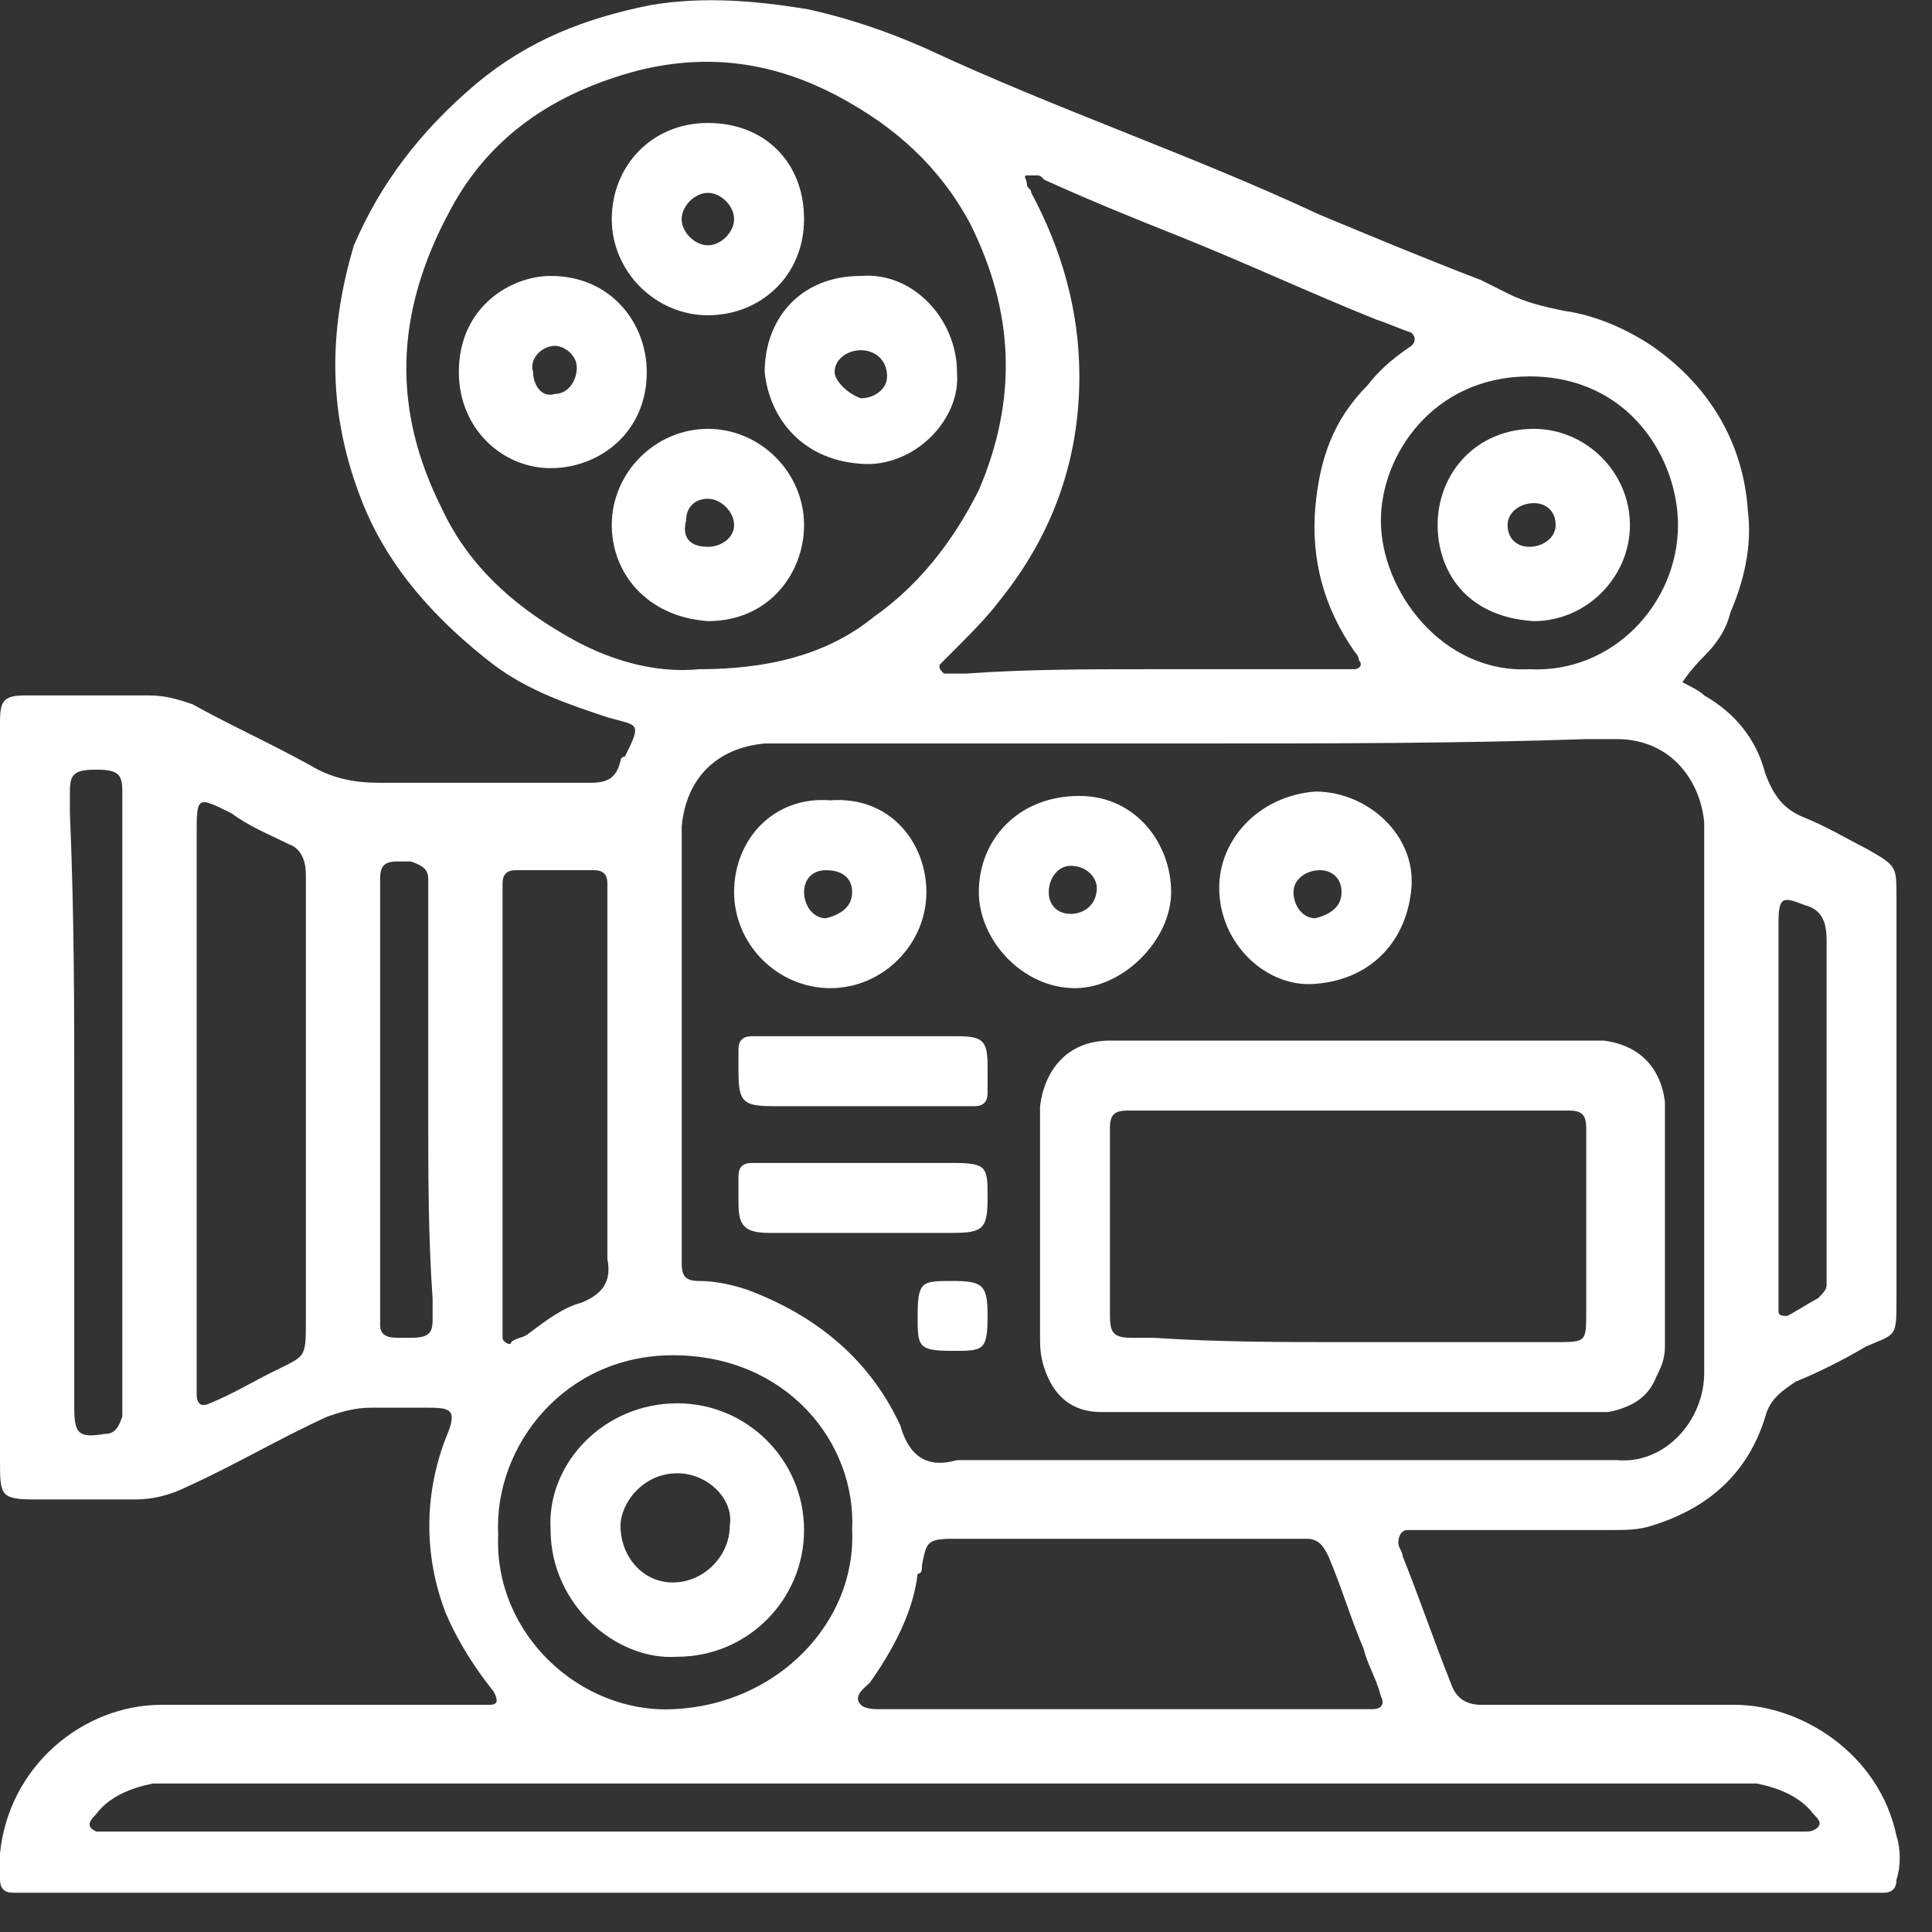 <svg width="34" height="34" viewBox="0 0 34 34" fill="none" xmlns="http://www.w3.org/2000/svg">
<rect x="0" y="0" width="34" height="34" fill="#333333" stroke="none"/>
<path d="M29.607 12.007C29.761 12.084 29.915 12.161 29.991 12.238C30.53 12.546 30.914 13.007 31.068 13.622C31.222 14.007 31.376 14.238 31.76 14.391C32.145 14.545 32.529 14.776 32.837 14.93C33.375 15.237 33.375 15.237 33.375 15.775C33.375 16.16 33.375 16.544 33.375 16.929C33.375 18.928 33.375 20.851 33.375 22.85C33.375 23.543 33.375 23.466 32.837 23.696C32.452 23.927 31.991 24.158 31.606 24.312C31.376 24.465 31.145 24.619 31.068 24.927C30.761 25.927 30.068 26.542 29.069 26.849C28.838 26.926 28.607 26.926 28.377 26.926C27.3 26.926 26.223 26.926 25.224 26.926C25.07 26.926 24.916 26.926 24.762 26.926C24.685 26.926 24.608 27.003 24.608 27.157C24.608 27.234 24.685 27.311 24.685 27.388C24.993 28.157 25.224 28.849 25.531 29.618C25.608 29.849 25.762 30.002 26.07 30.002C26.223 30.002 26.3 30.002 26.454 30.002C27.838 30.002 29.146 30.002 30.53 30.002C31.683 30.002 33.068 30.848 33.375 32.309C33.452 32.54 33.452 32.848 33.375 33.078C33.375 33.232 33.298 33.309 33.145 33.309C32.991 33.309 32.76 33.309 32.606 33.309C29.146 33.309 25.685 33.309 22.224 33.309C15.073 33.309 7.998 33.309 0.846 33.309C0.615 33.309 0.461 33.309 0.231 33.309C0.077 33.309 0 33.232 0 33.078C0 32.925 0 32.771 0 32.617C0.154 31.079 1.461 30.002 2.845 30.002C4.614 30.002 6.383 30.002 8.152 30.002C8.305 30.002 8.459 30.002 8.613 30.002C8.767 30.002 8.767 29.925 8.69 29.772C8.382 29.387 8.075 28.926 7.844 28.387C7.459 27.388 7.459 26.311 7.844 25.311C8.075 24.773 7.921 24.773 7.459 24.773C7.152 24.773 6.844 24.773 6.537 24.773C6.229 24.773 5.998 24.85 5.768 24.927C4.922 25.311 4.153 25.773 3.307 26.157C2.999 26.311 2.692 26.388 2.384 26.388C1.769 26.388 1.23 26.388 0.615 26.388C0 26.388 0 26.311 0 25.696C0 25.619 0 25.465 0 25.388C0 21.312 0 17.237 0 13.161C0 13.007 0 12.853 0 12.7C0 12.315 0.077 12.238 0.461 12.238C0.538 12.238 0.538 12.238 0.615 12.238C1.307 12.238 1.923 12.238 2.615 12.238C2.922 12.238 3.153 12.315 3.384 12.392C4.076 12.776 4.768 13.084 5.46 13.469C5.845 13.699 6.229 13.776 6.69 13.776C7.844 13.776 8.997 13.776 10.151 13.776C10.228 13.776 10.305 13.776 10.382 13.776C10.689 13.776 10.843 13.699 10.92 13.392C10.92 13.392 10.92 13.315 10.997 13.315C11.305 12.7 11.228 12.776 10.689 12.623C9.997 12.392 9.305 12.161 8.69 11.7C7.69 10.931 6.844 10.008 6.383 8.854C5.768 7.316 5.768 5.855 6.229 4.317C6.69 3.241 7.383 2.318 8.382 1.472C9.305 0.703 10.305 0.318 11.458 0.088C12.381 -0.066 13.304 0.011 14.227 0.165C14.919 0.318 15.611 0.549 16.303 0.857C17.457 1.395 18.61 1.856 19.764 2.318C20.917 2.779 22.071 3.241 23.224 3.779C24.147 4.163 25.07 4.548 26.07 4.932C26.223 5.009 26.377 5.086 26.531 5.163C26.839 5.317 27.146 5.394 27.531 5.471C28.069 5.548 28.607 5.778 29.069 6.086C30.068 6.778 30.684 7.778 30.761 9.008C30.837 9.623 30.684 10.239 30.453 10.777C30.376 11.085 30.222 11.315 29.991 11.546C29.915 11.623 29.761 11.777 29.607 12.007ZM21.071 13.084C18.687 13.084 16.38 13.084 13.996 13.084C13.842 13.084 13.611 13.084 13.458 13.084C12.612 13.161 12.073 13.699 11.997 14.545C11.997 14.699 11.997 14.776 11.997 14.93C11.997 17.237 11.997 19.544 11.997 21.851C11.997 22.005 11.997 22.081 11.997 22.235C11.997 22.466 12.073 22.543 12.304 22.543C12.612 22.543 12.919 22.62 13.15 22.697C14.38 23.158 15.303 23.927 15.842 25.081C15.995 25.619 16.303 25.85 16.841 25.696C20.61 25.696 24.378 25.696 28.146 25.696C28.223 25.696 28.377 25.696 28.453 25.696C29.299 25.773 29.991 25.004 29.991 24.158C29.991 24.081 29.991 23.927 29.991 23.85C29.991 20.851 29.991 17.852 29.991 14.853C29.991 14.699 29.991 14.622 29.991 14.468C29.915 13.699 29.376 13.007 28.453 13.007C28.3 13.007 28.069 13.007 27.915 13.007C25.685 13.084 23.378 13.084 21.071 13.084ZM12.304 11.777C13.458 11.777 14.534 11.546 15.38 10.854C16.149 10.316 16.765 9.547 17.226 8.624C17.918 7.009 17.841 5.471 17.072 3.933C16.534 2.933 15.765 2.241 14.765 1.703C13.611 1.087 12.458 0.934 11.228 1.241C9.766 1.626 8.613 2.395 7.921 3.702C6.921 5.548 6.921 7.239 7.767 8.931C8.228 9.931 8.997 10.623 9.92 11.161C10.689 11.623 11.535 11.854 12.304 11.777ZM20.225 11.777C21.302 11.777 22.378 11.777 23.378 11.777C23.532 11.777 23.686 11.777 23.839 11.777C23.916 11.777 23.993 11.7 23.916 11.623C23.916 11.546 23.839 11.469 23.839 11.469C23.301 10.7 23.07 9.854 23.147 8.931C23.224 8.085 23.455 7.393 24.07 6.778C24.301 6.47 24.608 6.24 24.839 6.086C24.916 6.009 24.916 5.932 24.839 5.855C24.608 5.778 24.455 5.701 24.224 5.625C23.07 5.163 21.917 4.625 20.763 4.163C19.994 3.856 19.225 3.548 18.379 3.164C18.302 3.087 18.302 3.087 18.226 3.087C18.149 3.087 18.149 3.087 18.072 3.087C17.995 3.087 18.072 3.164 18.072 3.241C18.072 3.317 18.149 3.318 18.149 3.394C18.687 4.394 18.995 5.471 18.995 6.624C18.995 8.085 18.533 9.393 17.61 10.546C17.38 10.854 17.072 11.161 16.765 11.469C16.688 11.546 16.611 11.623 16.534 11.7C16.534 11.777 16.534 11.777 16.611 11.854C16.765 11.854 16.841 11.854 16.995 11.854C18.072 11.777 19.148 11.777 20.225 11.777ZM16.765 32.232C21.609 32.232 26.454 32.232 31.299 32.232C31.453 32.232 31.606 32.232 31.76 32.232C31.837 32.232 31.914 32.232 31.991 32.156C32.068 32.079 31.991 32.002 31.914 31.925C31.683 31.617 31.299 31.463 30.914 31.387C30.761 31.387 30.607 31.387 30.453 31.387C21.379 31.387 12.227 31.387 3.153 31.387C2.999 31.387 2.845 31.387 2.692 31.387C2.307 31.463 1.923 31.617 1.692 31.925C1.538 32.079 1.538 32.156 1.692 32.232C1.846 32.232 2.076 32.232 2.23 32.232C7.075 32.232 11.92 32.232 16.765 32.232ZM19.687 30.079C20.994 30.079 22.301 30.079 23.686 30.079C23.839 30.079 23.993 30.079 24.147 30.079C24.301 30.079 24.378 30.002 24.301 29.849C24.224 29.541 24.07 29.31 23.993 29.003C23.762 28.464 23.609 27.926 23.378 27.388C23.301 27.234 23.224 27.08 22.994 27.08C22.917 27.08 22.917 27.08 22.84 27.08C20.84 27.08 18.764 27.08 16.765 27.08C16.303 27.08 16.303 27.157 16.226 27.541C16.226 27.618 16.226 27.695 16.149 27.695C16.072 28.387 15.688 29.079 15.303 29.618C15.226 29.695 14.996 29.849 15.15 30.002C15.226 30.079 15.38 30.079 15.534 30.079C16.918 30.079 18.302 30.079 19.687 30.079ZM3.461 19.467C3.461 21.005 3.461 22.543 3.461 24.081C3.461 24.235 3.461 24.389 3.461 24.542C3.461 24.696 3.537 24.773 3.691 24.696C4.076 24.542 4.46 24.312 4.768 24.158C5.383 23.85 5.383 23.927 5.383 23.235C5.383 20.697 5.383 18.236 5.383 15.699C5.383 15.622 5.383 15.468 5.383 15.391C5.383 15.16 5.306 14.93 5.075 14.853C4.768 14.699 4.383 14.545 4.076 14.314C3.461 14.007 3.461 14.007 3.461 14.699C3.461 16.314 3.461 17.852 3.461 19.467ZM8.844 19.467C8.844 20.697 8.844 21.851 8.844 23.081C8.844 23.235 8.844 23.389 8.844 23.543C8.844 23.619 8.997 23.696 8.997 23.619C9.074 23.543 9.228 23.543 9.305 23.466C9.613 23.235 9.92 23.004 10.228 22.927C10.612 22.773 10.766 22.543 10.689 22.158C10.689 22.158 10.689 22.158 10.689 22.081C10.689 20.005 10.689 18.006 10.689 15.929C10.689 15.775 10.689 15.699 10.689 15.545C10.689 15.391 10.612 15.314 10.459 15.314C9.997 15.314 9.536 15.314 9.074 15.314C8.921 15.314 8.844 15.391 8.844 15.545C8.844 15.699 8.844 15.852 8.844 16.006C8.844 17.083 8.844 18.236 8.844 19.467ZM14.996 26.926C15.073 25.388 13.842 23.85 11.843 23.85C9.92 23.85 8.69 25.465 8.767 27.003C8.69 28.772 10.228 30.156 11.843 30.079C13.688 30.002 15.073 28.541 14.996 26.926ZM26.916 11.777C28.377 11.854 29.53 10.623 29.53 9.239C29.53 8.085 28.684 6.624 26.916 6.624C25.224 6.624 24.301 8.008 24.301 9.162C24.301 10.392 25.377 11.854 26.916 11.777ZM1.307 19.39C1.307 19.467 1.307 19.621 1.307 19.698C1.307 21.389 1.307 23.081 1.307 24.773C1.307 25.234 1.384 25.311 1.846 25.234C1.999 25.234 2.076 25.157 2.153 24.927C2.153 24.773 2.153 24.619 2.153 24.465C2.153 21.082 2.153 17.621 2.153 14.238C2.153 14.161 2.153 14.007 2.153 13.93C2.153 13.622 2.076 13.545 1.692 13.545C1.307 13.545 1.23 13.622 1.23 13.93C1.23 14.084 1.23 14.161 1.23 14.314C1.307 16.083 1.307 17.775 1.307 19.39ZM7.536 19.467C7.536 18.313 7.536 17.083 7.536 15.929C7.536 15.775 7.536 15.622 7.536 15.468C7.536 15.314 7.459 15.237 7.229 15.16C7.152 15.16 7.075 15.16 6.998 15.16C6.767 15.16 6.69 15.237 6.69 15.468C6.69 15.622 6.69 15.699 6.69 15.852C6.69 18.236 6.69 20.543 6.69 22.927C6.69 23.081 6.69 23.158 6.69 23.312C6.69 23.466 6.767 23.543 6.998 23.543C7.075 23.543 7.152 23.543 7.229 23.543C7.536 23.543 7.613 23.466 7.613 23.235C7.613 23.081 7.613 23.004 7.613 22.85C7.536 21.774 7.536 20.62 7.536 19.467ZM31.299 19.467C31.299 20.543 31.299 21.62 31.299 22.62C31.299 22.773 31.299 22.927 31.299 23.081C31.299 23.158 31.376 23.158 31.453 23.158C31.606 23.081 31.837 22.927 31.991 22.85C32.068 22.773 32.145 22.697 32.145 22.62C32.145 22.466 32.145 22.389 32.145 22.235C32.145 21.543 32.145 20.774 32.145 20.082C32.145 18.928 32.145 17.698 32.145 16.544C32.145 16.237 32.068 16.006 31.76 15.929C31.376 15.775 31.299 15.775 31.299 16.237C31.299 17.237 31.299 18.313 31.299 19.467Z" fill="white"/>
<path d="M23.686 24.85C22.378 24.85 21.071 24.85 19.841 24.85C19.687 24.85 19.533 24.85 19.379 24.85C18.841 24.85 18.533 24.542 18.38 24.081C18.303 23.85 18.303 23.696 18.303 23.466C18.303 22.235 18.303 20.928 18.303 19.698C18.303 19.621 18.303 19.544 18.303 19.467C18.38 18.852 18.764 18.313 19.533 18.313C19.687 18.313 19.841 18.313 19.995 18.313C22.532 18.313 25.07 18.313 27.608 18.313C27.838 18.313 27.992 18.313 28.223 18.313C28.838 18.39 29.223 18.775 29.3 19.39V19.467C29.3 20.851 29.3 22.312 29.3 23.696C29.3 23.927 29.223 24.081 29.146 24.235C28.992 24.619 28.684 24.773 28.3 24.85C28.146 24.85 27.915 24.85 27.762 24.85C26.3 24.85 24.993 24.85 23.686 24.85ZM23.686 23.619C24.916 23.619 26.147 23.619 27.377 23.619C27.915 23.619 27.915 23.619 27.915 23.081C27.915 22.081 27.915 21.082 27.915 20.082C27.915 20.005 27.915 19.928 27.915 19.851C27.915 19.621 27.838 19.544 27.608 19.544C27.454 19.544 27.377 19.544 27.223 19.544C24.916 19.544 22.609 19.544 20.225 19.544C20.072 19.544 19.995 19.544 19.841 19.544C19.61 19.544 19.533 19.621 19.533 19.851C19.533 20.005 19.533 20.082 19.533 20.236C19.533 21.082 19.533 22.005 19.533 22.85C19.533 22.927 19.533 23.081 19.533 23.158C19.533 23.466 19.61 23.543 19.918 23.543C20.072 23.543 20.148 23.543 20.302 23.543C21.456 23.619 22.532 23.619 23.686 23.619Z" fill="white"/>
<path d="M20.61 15.699C20.61 16.544 19.764 17.39 18.918 17.39C17.995 17.39 17.226 16.544 17.226 15.699C17.226 14.776 17.918 14.007 18.995 14.007C19.994 14.007 20.61 14.853 20.61 15.699ZM18.841 15.237C18.61 15.237 18.456 15.468 18.456 15.699C18.456 15.929 18.61 16.083 18.841 16.083C19.072 16.083 19.302 15.929 19.302 15.622C19.302 15.468 19.149 15.237 18.841 15.237Z" fill="white"/>
<path d="M21.456 15.622C21.456 14.776 22.148 14.007 23.147 13.93C24.07 13.93 24.916 14.699 24.839 15.622C24.762 16.544 24.147 17.237 23.147 17.314C22.302 17.39 21.456 16.621 21.456 15.622ZM23.609 15.699C23.609 15.468 23.455 15.314 23.224 15.314C22.994 15.314 22.763 15.468 22.763 15.699C22.763 15.929 22.917 16.16 23.147 16.16C23.455 16.083 23.609 15.929 23.609 15.699Z" fill="white"/>
<path d="M16.303 15.699C16.303 16.622 15.534 17.39 14.611 17.39C13.688 17.39 12.919 16.622 12.919 15.699C12.919 14.776 13.611 14.007 14.611 14.084C15.688 14.007 16.303 14.853 16.303 15.699ZM14.996 15.699C14.996 15.468 14.842 15.314 14.534 15.314C14.304 15.314 14.15 15.468 14.15 15.699C14.15 15.929 14.304 16.16 14.534 16.16C14.842 16.083 14.996 15.929 14.996 15.699Z" fill="white"/>
<path d="M15.149 18.236C15.688 18.236 16.303 18.236 16.841 18.236C17.303 18.236 17.38 18.313 17.38 18.775C17.38 18.928 17.38 19.082 17.38 19.236C17.38 19.39 17.303 19.467 17.149 19.467C17.072 19.467 16.918 19.467 16.841 19.467C15.764 19.467 14.688 19.467 13.611 19.467C13.073 19.467 12.996 19.39 12.996 18.852C12.996 18.698 12.996 18.621 12.996 18.467C12.996 18.313 13.073 18.236 13.227 18.236C13.381 18.236 13.457 18.236 13.611 18.236C14.073 18.236 14.611 18.236 15.149 18.236Z" fill="white"/>
<path d="M15.149 21.697C14.688 21.697 14.303 21.697 13.842 21.697C13.765 21.697 13.611 21.697 13.534 21.697C13.073 21.697 12.996 21.543 12.996 21.159C12.996 21.005 12.996 20.851 12.996 20.697C12.996 20.543 13.073 20.466 13.227 20.466C13.381 20.466 13.457 20.466 13.611 20.466C14.688 20.466 15.764 20.466 16.764 20.466C17.38 20.466 17.38 20.543 17.38 21.082C17.38 21.62 17.303 21.697 16.764 21.697C16.226 21.697 15.688 21.697 15.149 21.697Z" fill="white"/>
<path d="M16.765 23.773C16.149 23.773 16.149 23.696 16.149 23.158C16.149 22.543 16.226 22.543 16.765 22.543C17.303 22.543 17.38 22.62 17.38 23.158C17.38 23.773 17.303 23.773 16.765 23.773Z" fill="white"/>
<path d="M8.075 6.547C8.075 5.394 8.998 4.856 9.69 4.856C10.766 4.856 11.382 5.701 11.382 6.547C11.382 7.624 10.536 8.239 9.69 8.239C8.844 8.239 8.075 7.547 8.075 6.547ZM9.767 6.932C9.997 6.932 10.151 6.701 10.151 6.47C10.151 6.24 9.92 6.086 9.767 6.086C9.536 6.086 9.305 6.317 9.382 6.547C9.382 6.778 9.536 7.009 9.767 6.932Z" fill="white"/>
<path d="M10.766 9.239C10.766 8.316 11.535 7.547 12.458 7.547C13.381 7.547 14.15 8.316 14.15 9.239C14.15 10.085 13.535 10.931 12.458 10.931C11.381 10.854 10.766 10.085 10.766 9.239ZM12.458 9.623C12.689 9.623 12.919 9.47 12.919 9.239C12.919 9.008 12.689 8.777 12.458 8.777C12.227 8.777 12.073 8.931 12.073 9.162C11.996 9.47 12.15 9.623 12.458 9.623Z" fill="white"/>
<path d="M12.458 5.548C11.535 5.548 10.766 4.779 10.766 3.856C10.766 2.933 11.458 2.164 12.458 2.164C13.458 2.164 14.15 2.856 14.15 3.856C14.15 4.856 13.381 5.548 12.458 5.548ZM12.919 3.856C12.919 3.625 12.689 3.394 12.458 3.394C12.227 3.394 11.996 3.625 11.996 3.856C11.996 4.087 12.227 4.317 12.458 4.317C12.689 4.317 12.919 4.087 12.919 3.856Z" fill="white"/>
<path d="M16.841 6.547C16.918 7.393 16.072 8.239 15.149 8.162C14.073 8.085 13.534 7.316 13.457 6.547C13.457 5.625 14.073 4.856 15.149 4.856C16.072 4.779 16.841 5.625 16.841 6.547ZM15.149 7.009C15.38 7.009 15.611 6.855 15.611 6.624C15.611 6.317 15.38 6.163 15.149 6.163C14.919 6.163 14.688 6.317 14.688 6.547C14.688 6.701 14.919 6.932 15.149 7.009Z" fill="white"/>
<path d="M9.69 26.926C9.613 25.773 10.613 24.696 11.92 24.696C13.15 24.696 14.15 25.696 14.15 26.926C14.15 28.157 13.15 29.156 11.92 29.156C10.843 29.233 9.69 28.233 9.69 26.926ZM11.92 25.927C11.305 25.927 10.92 26.465 10.92 26.849C10.92 27.388 11.305 27.849 11.843 27.849C12.381 27.849 12.843 27.388 12.843 26.849C12.92 26.388 12.458 25.927 11.92 25.927Z" fill="white"/>
<path d="M25.3 9.239C25.3 8.316 25.992 7.547 26.992 7.547C27.915 7.547 28.684 8.316 28.684 9.239C28.684 10.162 27.915 10.931 26.992 10.931C25.762 10.854 25.3 10.008 25.3 9.239ZM26.915 9.623C27.146 9.623 27.377 9.47 27.377 9.239C27.377 9.008 27.223 8.854 26.992 8.854C26.761 8.854 26.531 9.008 26.531 9.239C26.531 9.47 26.684 9.623 26.915 9.623Z" fill="white"/>
</svg>
